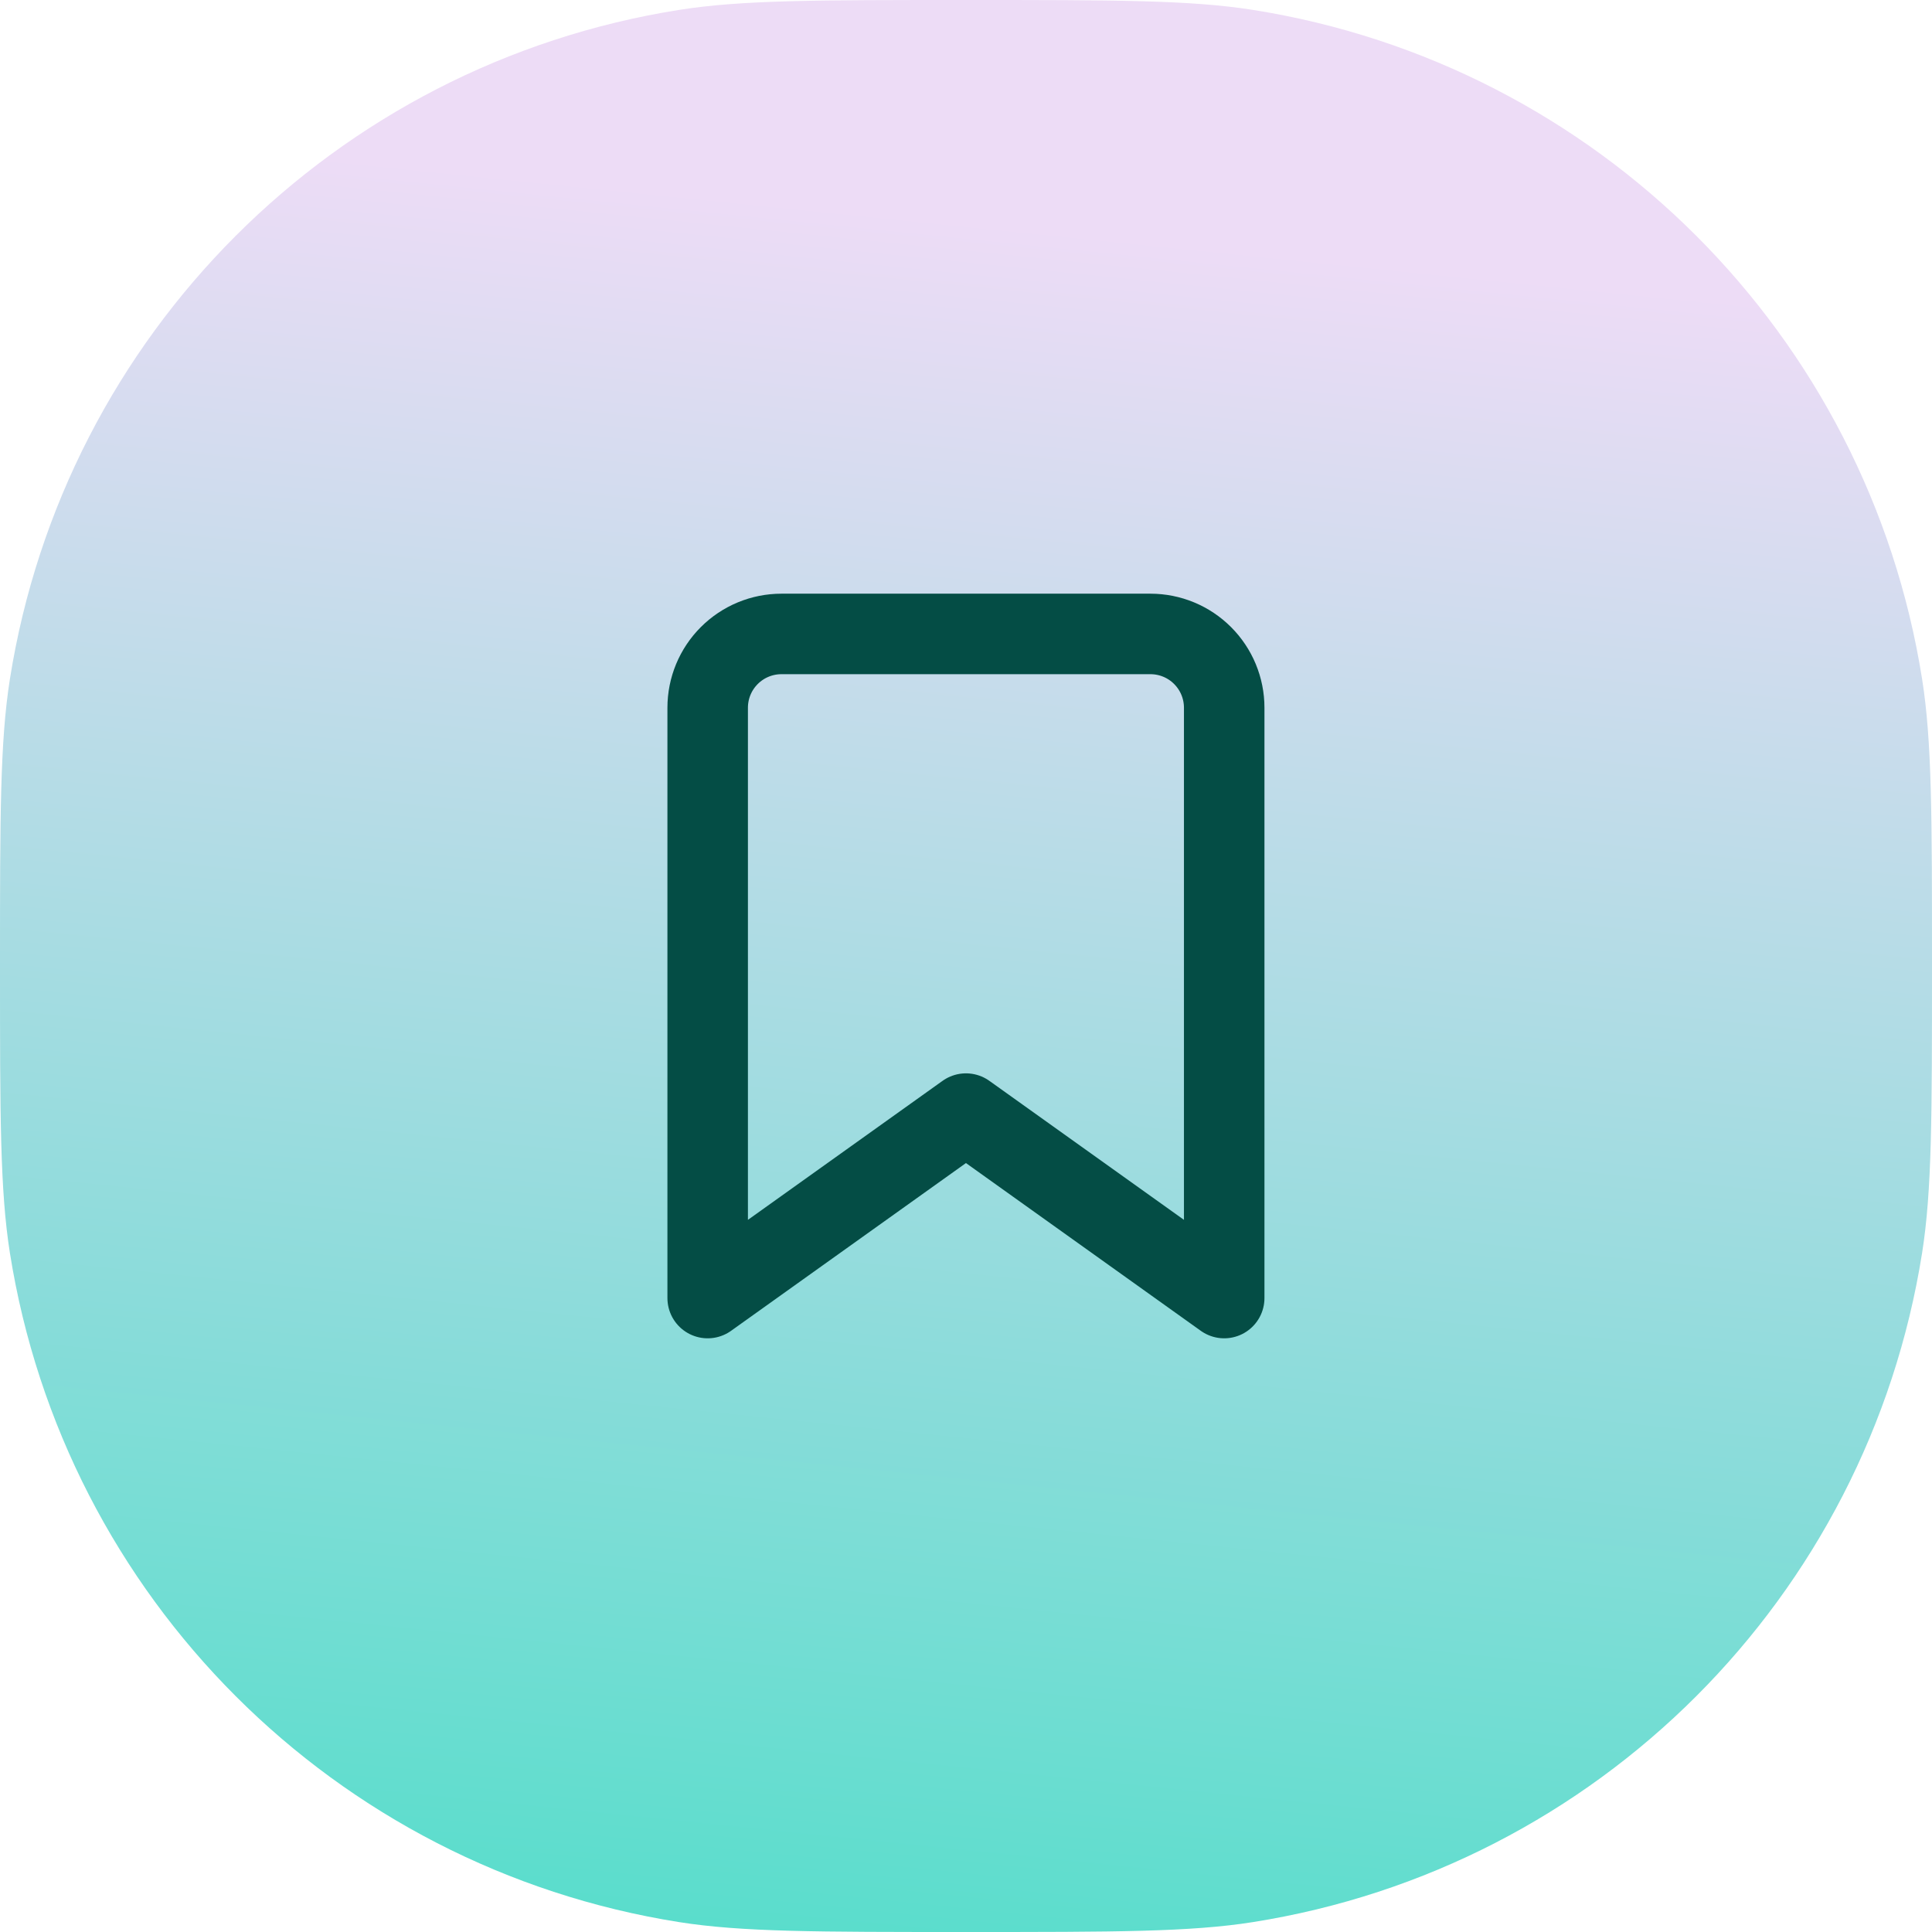 <svg width="48" height="48" viewBox="0 0 48 48" fill="none" xmlns="http://www.w3.org/2000/svg">
<path d="M0 24C0 20.284 0 18.426 0.246 16.871C1.602 8.313 8.313 1.602 16.871 0.246C18.426 0 20.284 0 24 0V0C27.716 0 29.574 0 31.129 0.246C39.687 1.602 46.398 8.313 47.754 16.871C48 18.426 48 20.284 48 24V24C48 27.716 48 29.574 47.754 31.129C46.398 39.687 39.687 46.398 31.129 47.754C29.574 48 27.716 48 24 48V48C20.284 48 18.426 48 16.871 47.754C8.313 46.398 1.602 39.687 0.246 31.129C0 29.574 0 27.716 0 24V24Z" fill="url(#paint0_linear)"/>
<path d="M30.415 32.25L23.999 27.667L17.582 32.25V17.583C17.582 17.097 17.775 16.631 18.119 16.287C18.463 15.943 18.929 15.75 19.415 15.75H28.582C29.068 15.75 29.535 15.943 29.878 16.287C30.222 16.631 30.415 17.097 30.415 17.583V32.25Z" stroke="#044D45" stroke-width="2" stroke-linecap="round" stroke-linejoin="round"/>
<defs>
<linearGradient id="paint0_linear" x1="24" y1="68" x2="30.336" y2="6.149" gradientUnits="userSpaceOnUse">
<stop stop-color="#17DDB9"/>
<stop offset="1" stop-color="#EDDCF6"/>
</linearGradient>
</defs>
</svg>
